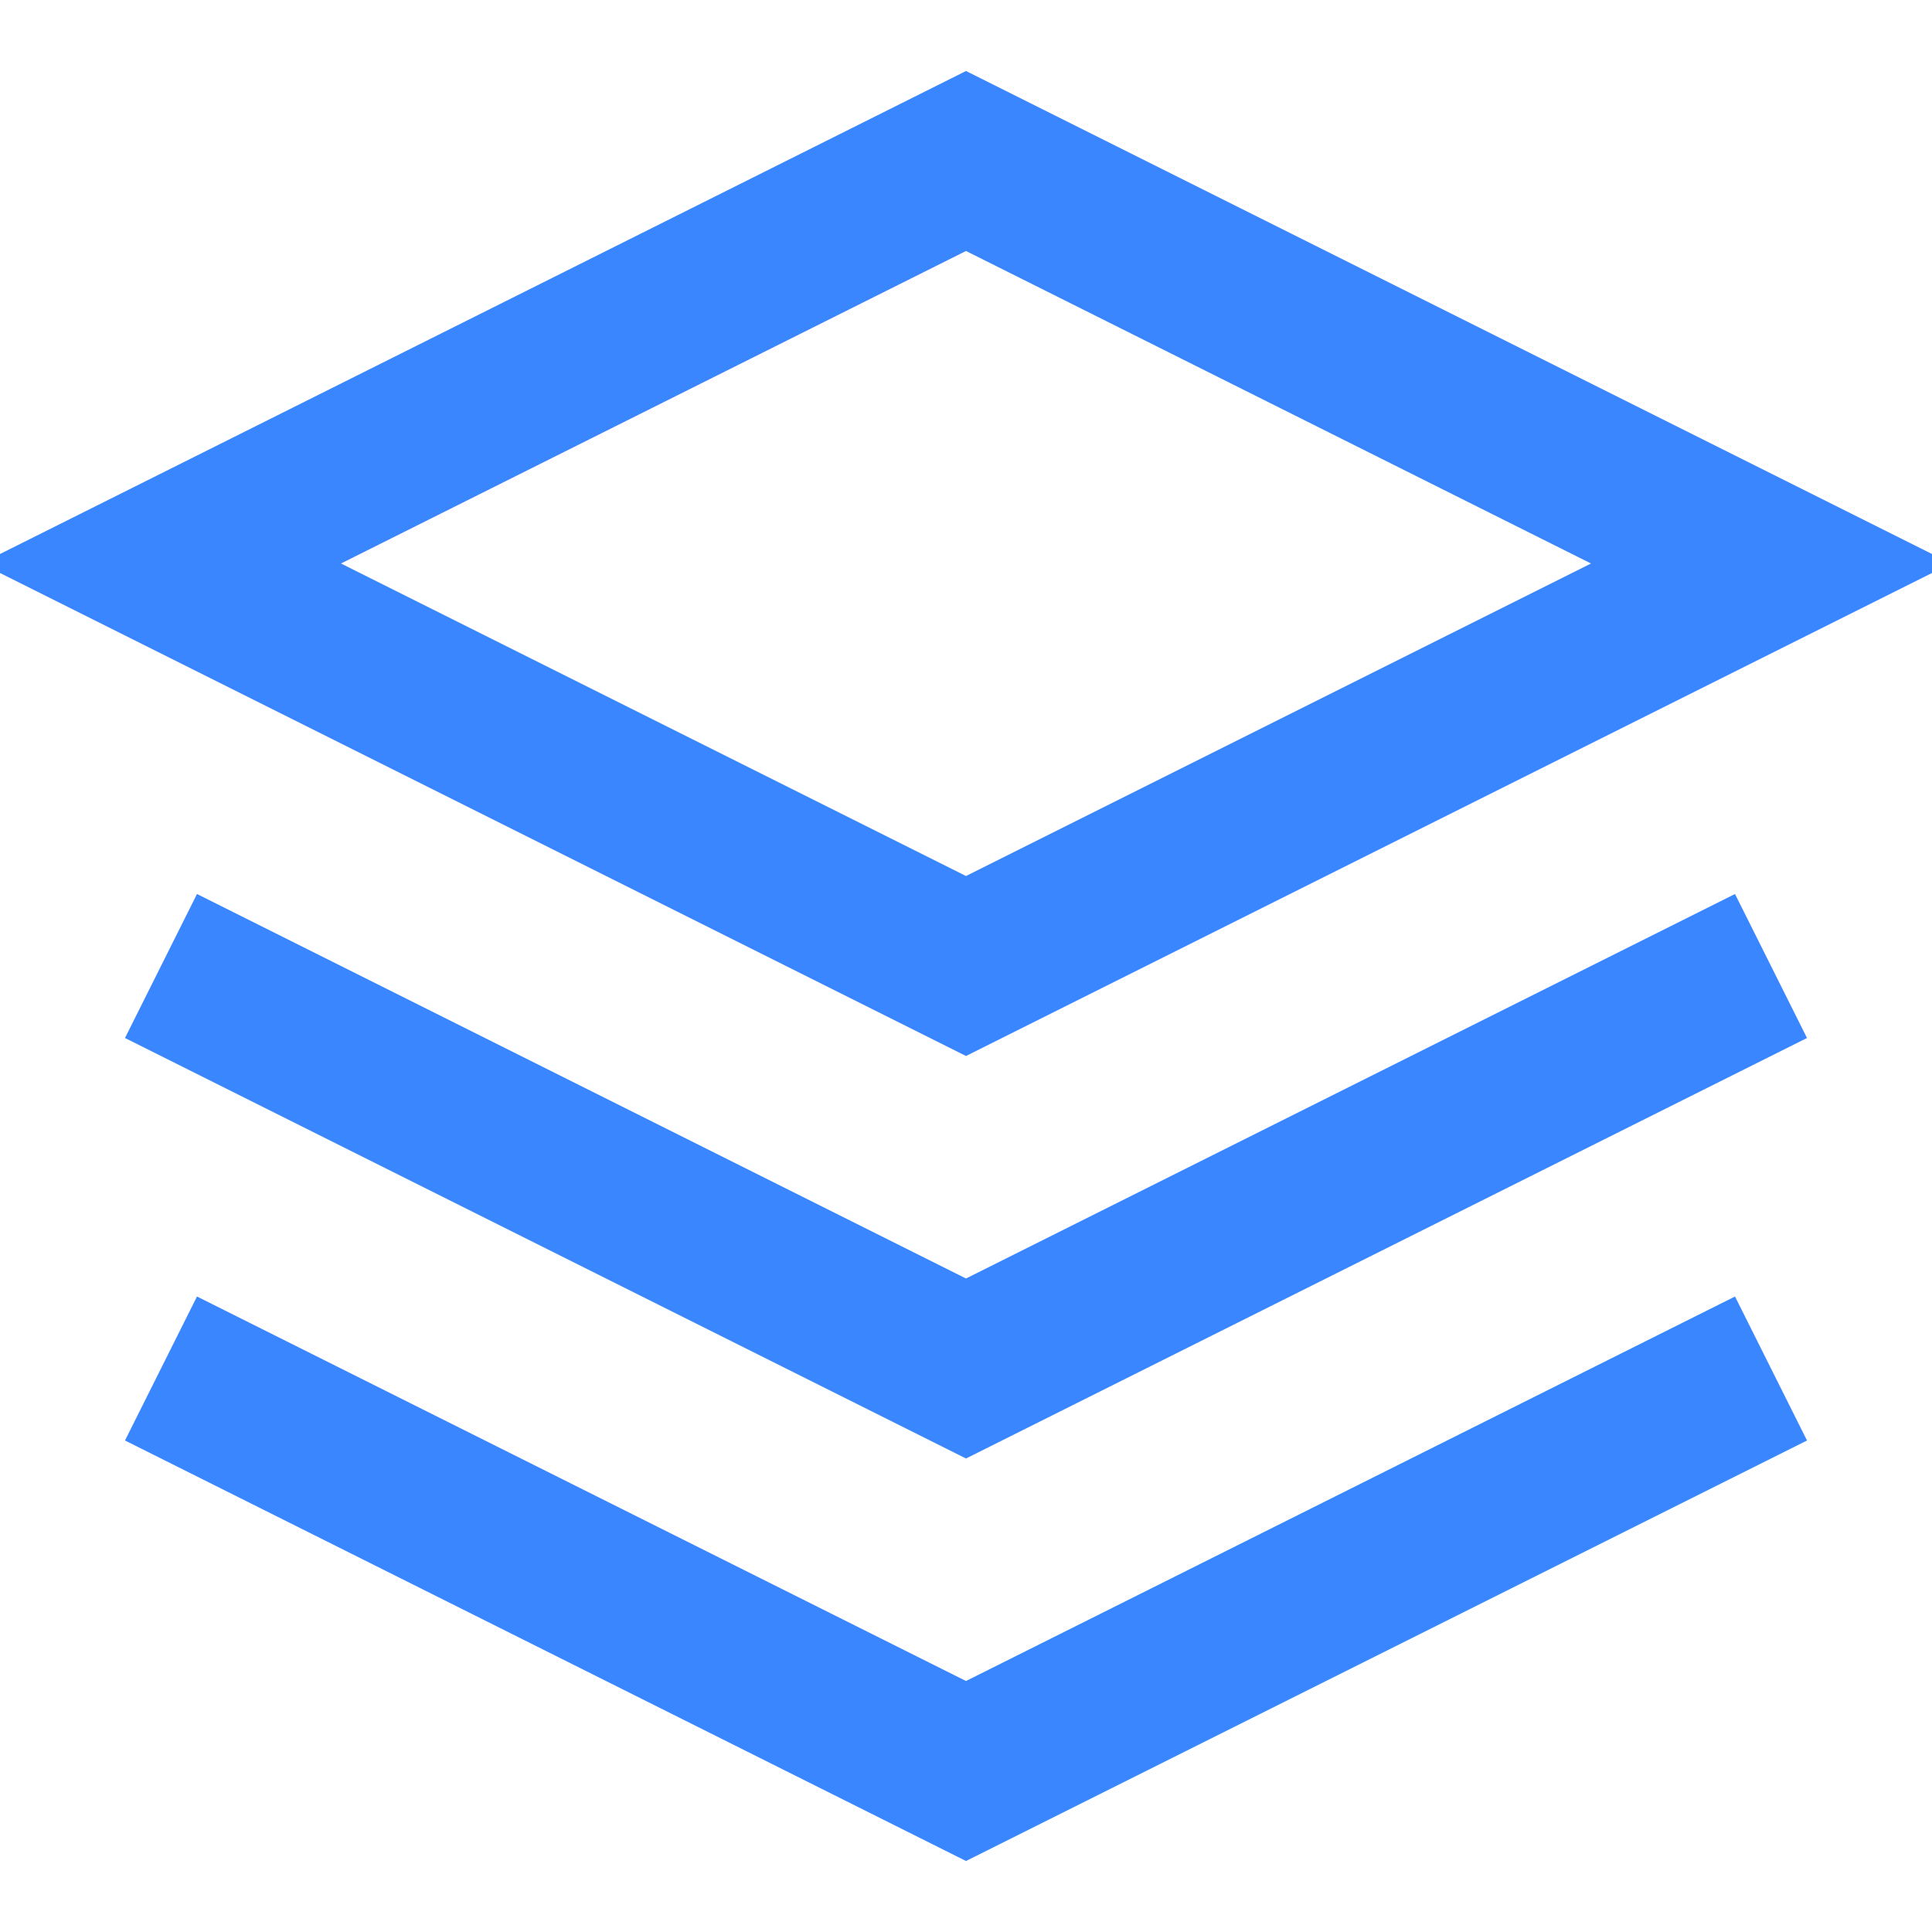 <svg width="48" height="48" viewBox="0 0 24 24" fill="none" aria-hidden="true" xmlns="http://www.w3.org/2000/svg">
  <path d="M12 2L2 7L12 12L22 7L12 2Z" stroke="#3a86ff" stroke-width="2" />
  <path d="M2 17L12 22L22 17" stroke="#3a86ff" stroke-width="2" />
  <path d="M2 12L12 17L22 12" stroke="#3a86ff" stroke-width="2" />
</svg>
